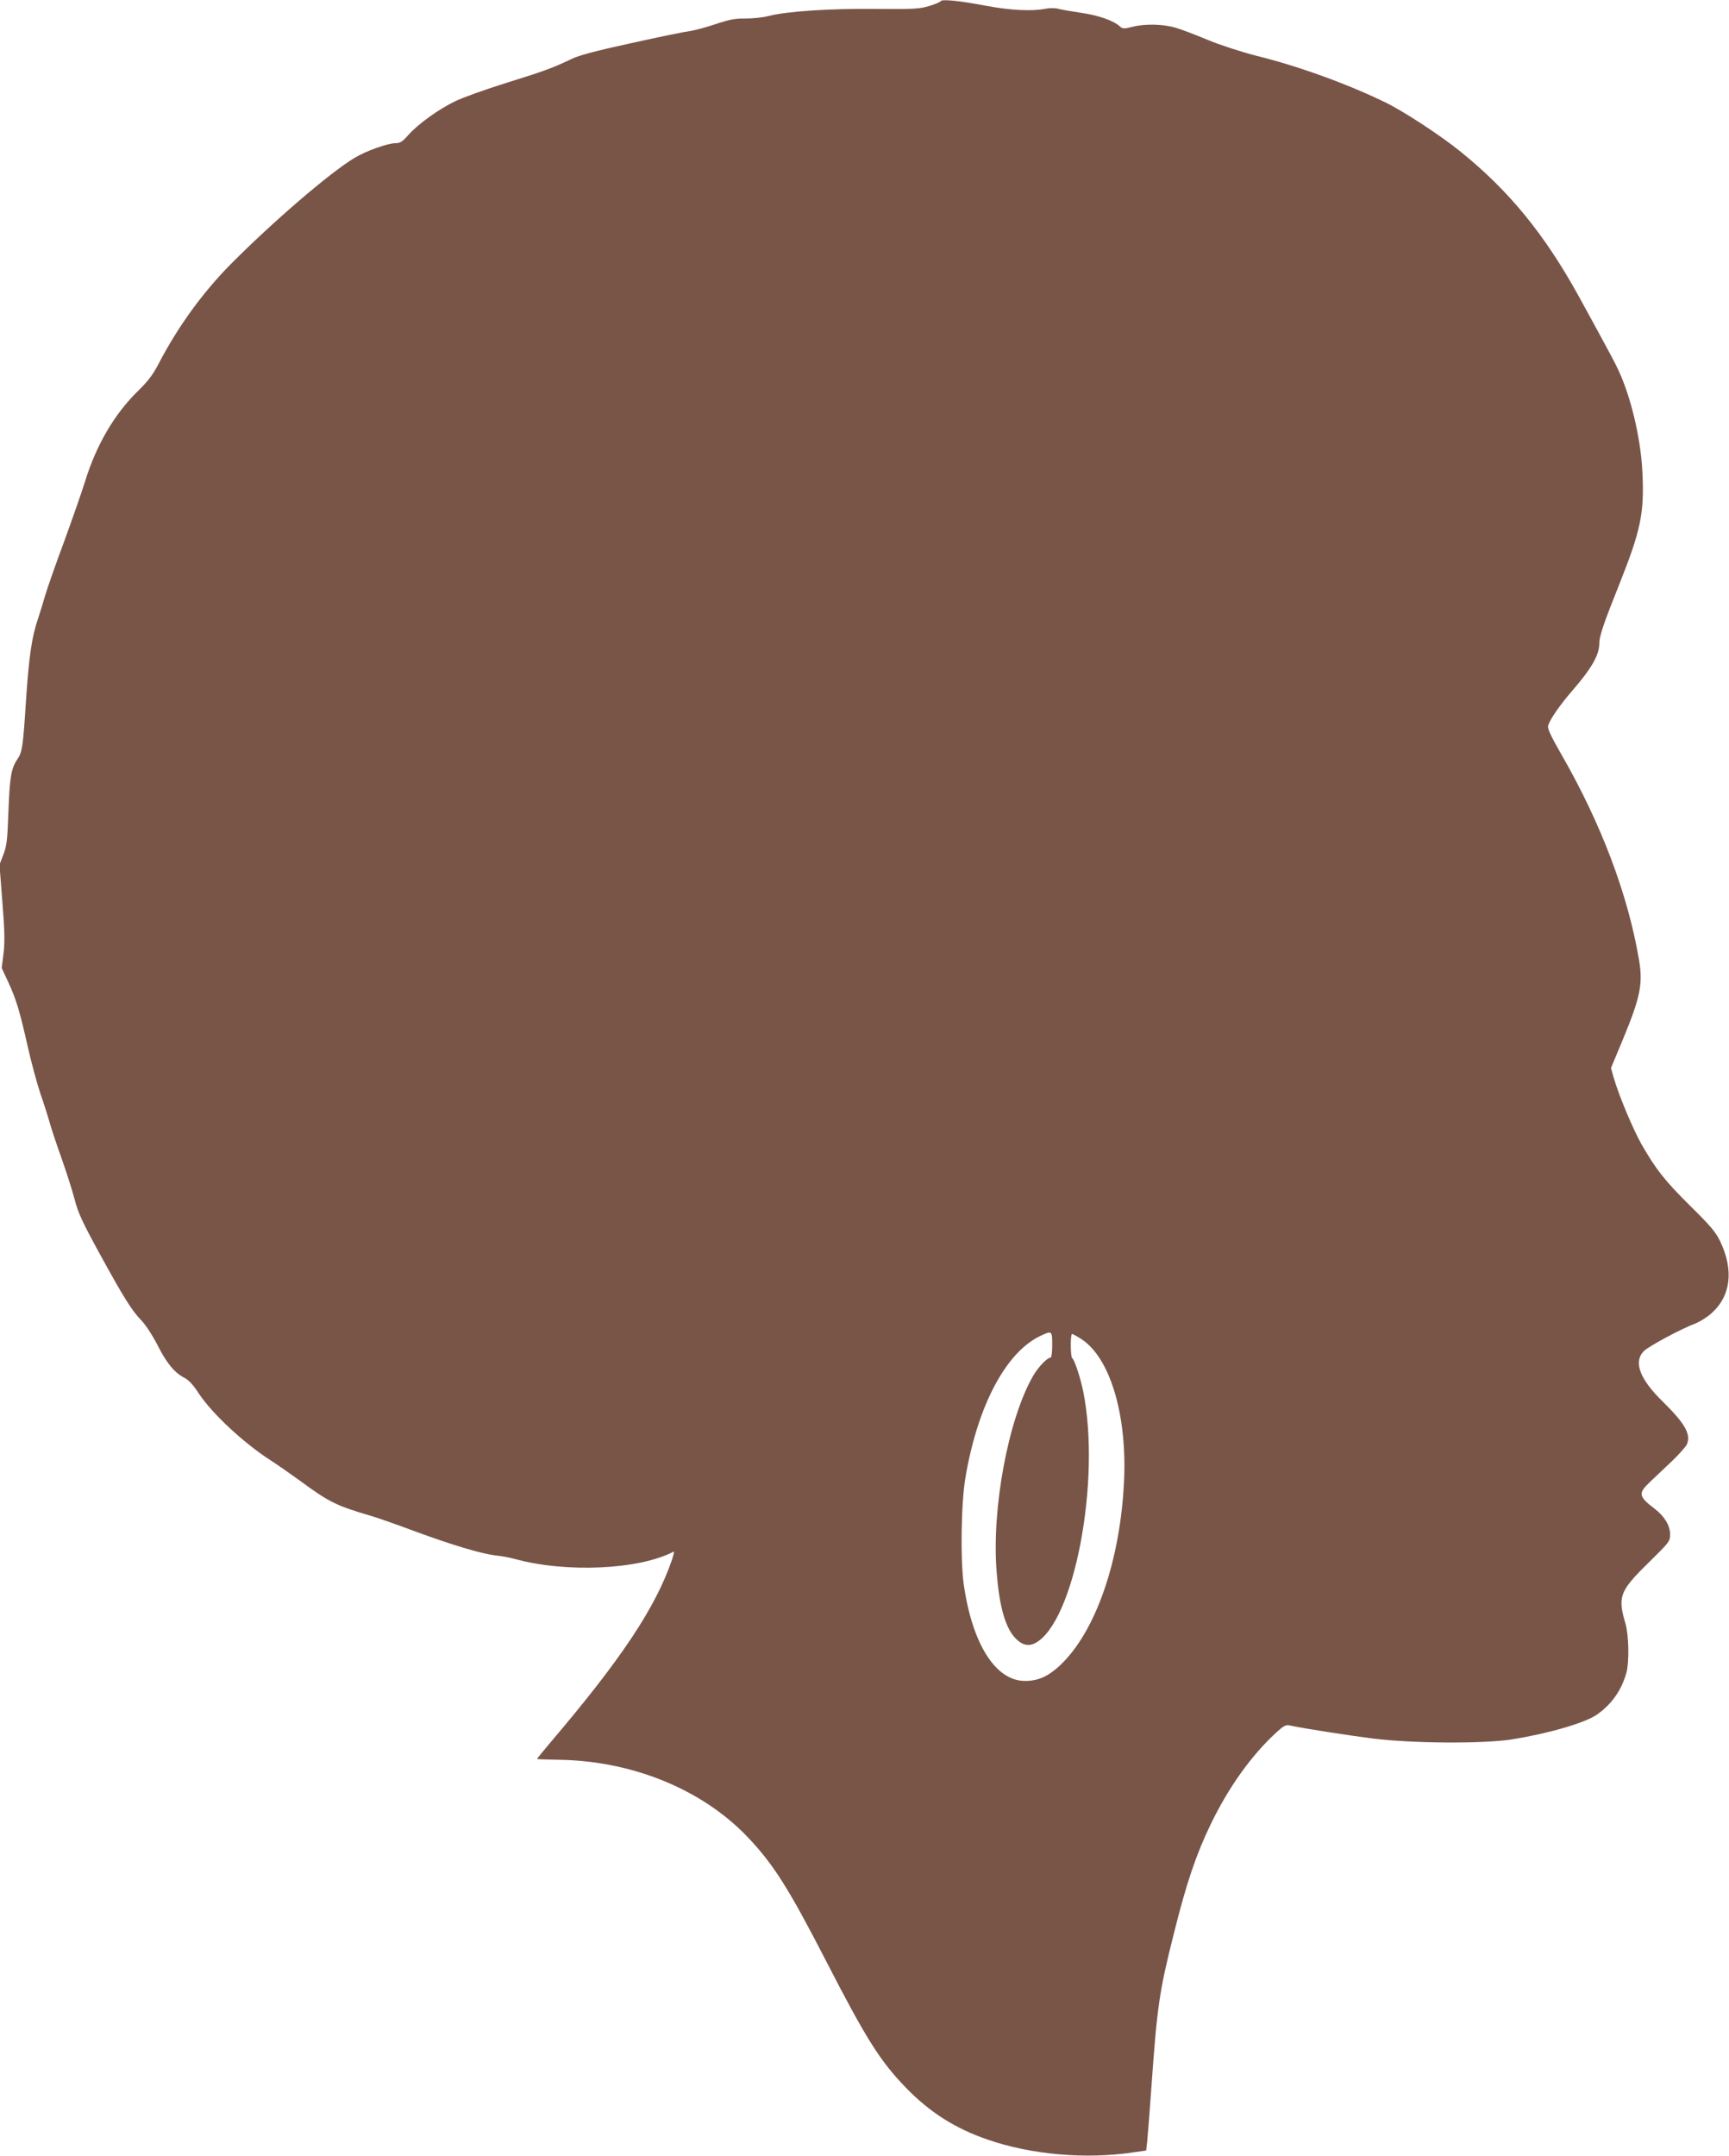 <?xml version="1.0" standalone="no"?>
<!DOCTYPE svg PUBLIC "-//W3C//DTD SVG 20010904//EN"
 "http://www.w3.org/TR/2001/REC-SVG-20010904/DTD/svg10.dtd">
<svg version="1.0" xmlns="http://www.w3.org/2000/svg"
 width="1027pt" height="1280pt" viewBox="0 0 1027 1280"
 preserveAspectRatio="xMidYMid meet">
<g transform="translate(0,1280) scale(0.1,-0.1)"
fill="#795548" stroke="none">
<path d="M5587 12793 c-4 -6 -35 -19 -69 -29 -56 -17 -92 -19 -318 -17 -270 3
-525 -14 -635 -42 -33 -9 -94 -15 -137 -15 -62 1 -96 -6 -180 -34 -56 -19
-125 -37 -153 -41 -27 -3 -183 -35 -345 -71 -207 -45 -313 -73 -355 -94 -109
-52 -155 -70 -384 -141 -124 -39 -263 -88 -307 -110 -97 -46 -223 -137 -280
-202 -33 -38 -48 -47 -73 -47 -48 0 -177 -46 -246 -88 -144 -86 -485 -379
-735 -631 -167 -169 -312 -369 -427 -589 -34 -66 -64 -105 -122 -162 -139
-135 -248 -319 -315 -536 -20 -65 -77 -227 -125 -359 -49 -132 -99 -274 -111
-315 -12 -41 -32 -107 -45 -146 -36 -105 -53 -223 -70 -474 -18 -285 -23 -316
-52 -358 -37 -55 -45 -105 -53 -312 -6 -169 -10 -203 -30 -254 l-23 -60 17
-220 c14 -175 15 -239 7 -307 l-11 -86 39 -84 c47 -101 69 -174 116 -384 20
-88 53 -212 74 -275 22 -63 47 -142 56 -175 9 -33 41 -129 71 -213 30 -85 65
-195 78 -245 19 -76 45 -132 146 -317 147 -268 194 -343 252 -402 24 -25 65
-88 93 -143 55 -109 101 -164 158 -194 27 -13 54 -42 87 -93 80 -121 266 -294
424 -396 39 -25 118 -80 176 -122 174 -128 216 -149 420 -209 36 -10 153 -51
260 -91 225 -83 399 -135 485 -145 33 -3 83 -13 110 -20 307 -85 741 -65 947
43 4 2 -1 -20 -11 -50 -98 -284 -300 -588 -723 -1085 -43 -51 -78 -94 -78 -96
0 -2 56 -4 124 -5 438 -5 854 -174 1125 -457 155 -163 244 -303 469 -740 236
-459 320 -592 471 -748 142 -147 294 -244 487 -310 258 -90 585 -118 865 -76
l77 11 6 52 c3 28 15 179 26 336 33 464 46 557 131 894 76 306 134 476 219
652 105 219 243 412 387 544 50 46 60 51 87 45 96 -20 344 -58 491 -77 233
-29 655 -32 825 -5 215 34 432 97 504 146 89 62 148 146 177 251 17 63 14 223
-6 290 -47 161 -35 193 136 361 127 125 129 127 129 171 0 50 -34 106 -90 149
-97 74 -101 92 -32 158 27 25 86 81 131 124 45 43 87 90 92 104 23 60 -14 123
-146 253 -137 134 -174 236 -110 299 31 30 224 133 307 164 25 10 67 36 93 59
115 102 135 255 53 427 -26 55 -56 91 -178 211 -152 151 -202 214 -289 365
-51 90 -135 290 -166 397 l-16 57 70 168 c105 253 121 333 96 477 -66 387
-224 805 -459 1214 -67 117 -86 158 -80 175 12 38 68 119 142 205 118 136 162
214 162 285 0 41 27 120 118 347 128 321 149 422 138 660 -8 185 -58 411 -126
574 -29 69 -51 109 -249 471 -206 374 -417 632 -706 865 -118 96 -339 240
-446 292 -226 110 -519 216 -767 277 -93 24 -210 62 -288 94 -72 30 -158 63
-190 72 -73 22 -181 25 -256 6 -52 -13 -60 -12 -76 2 -38 35 -130 67 -232 81
-58 9 -118 19 -135 24 -16 5 -50 5 -75 0 -82 -16 -211 -9 -349 17 -164 31
-266 41 -274 28z m663 -7978 c0 -41 -4 -75 -9 -75 -20 0 -73 -55 -104 -108
-148 -256 -248 -790 -217 -1166 16 -206 52 -331 112 -393 38 -40 77 -49 116
-29 232 120 393 964 286 1496 -17 82 -52 188 -65 196 -11 7 -12 144 -1 144 4
0 28 -13 53 -29 170 -108 273 -443 256 -837 -21 -476 -168 -902 -381 -1102
-71 -66 -130 -92 -208 -92 -175 0 -314 221 -364 577 -20 146 -15 486 11 633
73 429 243 747 450 841 63 29 65 28 65 -56z"/>
</g>
</svg>
